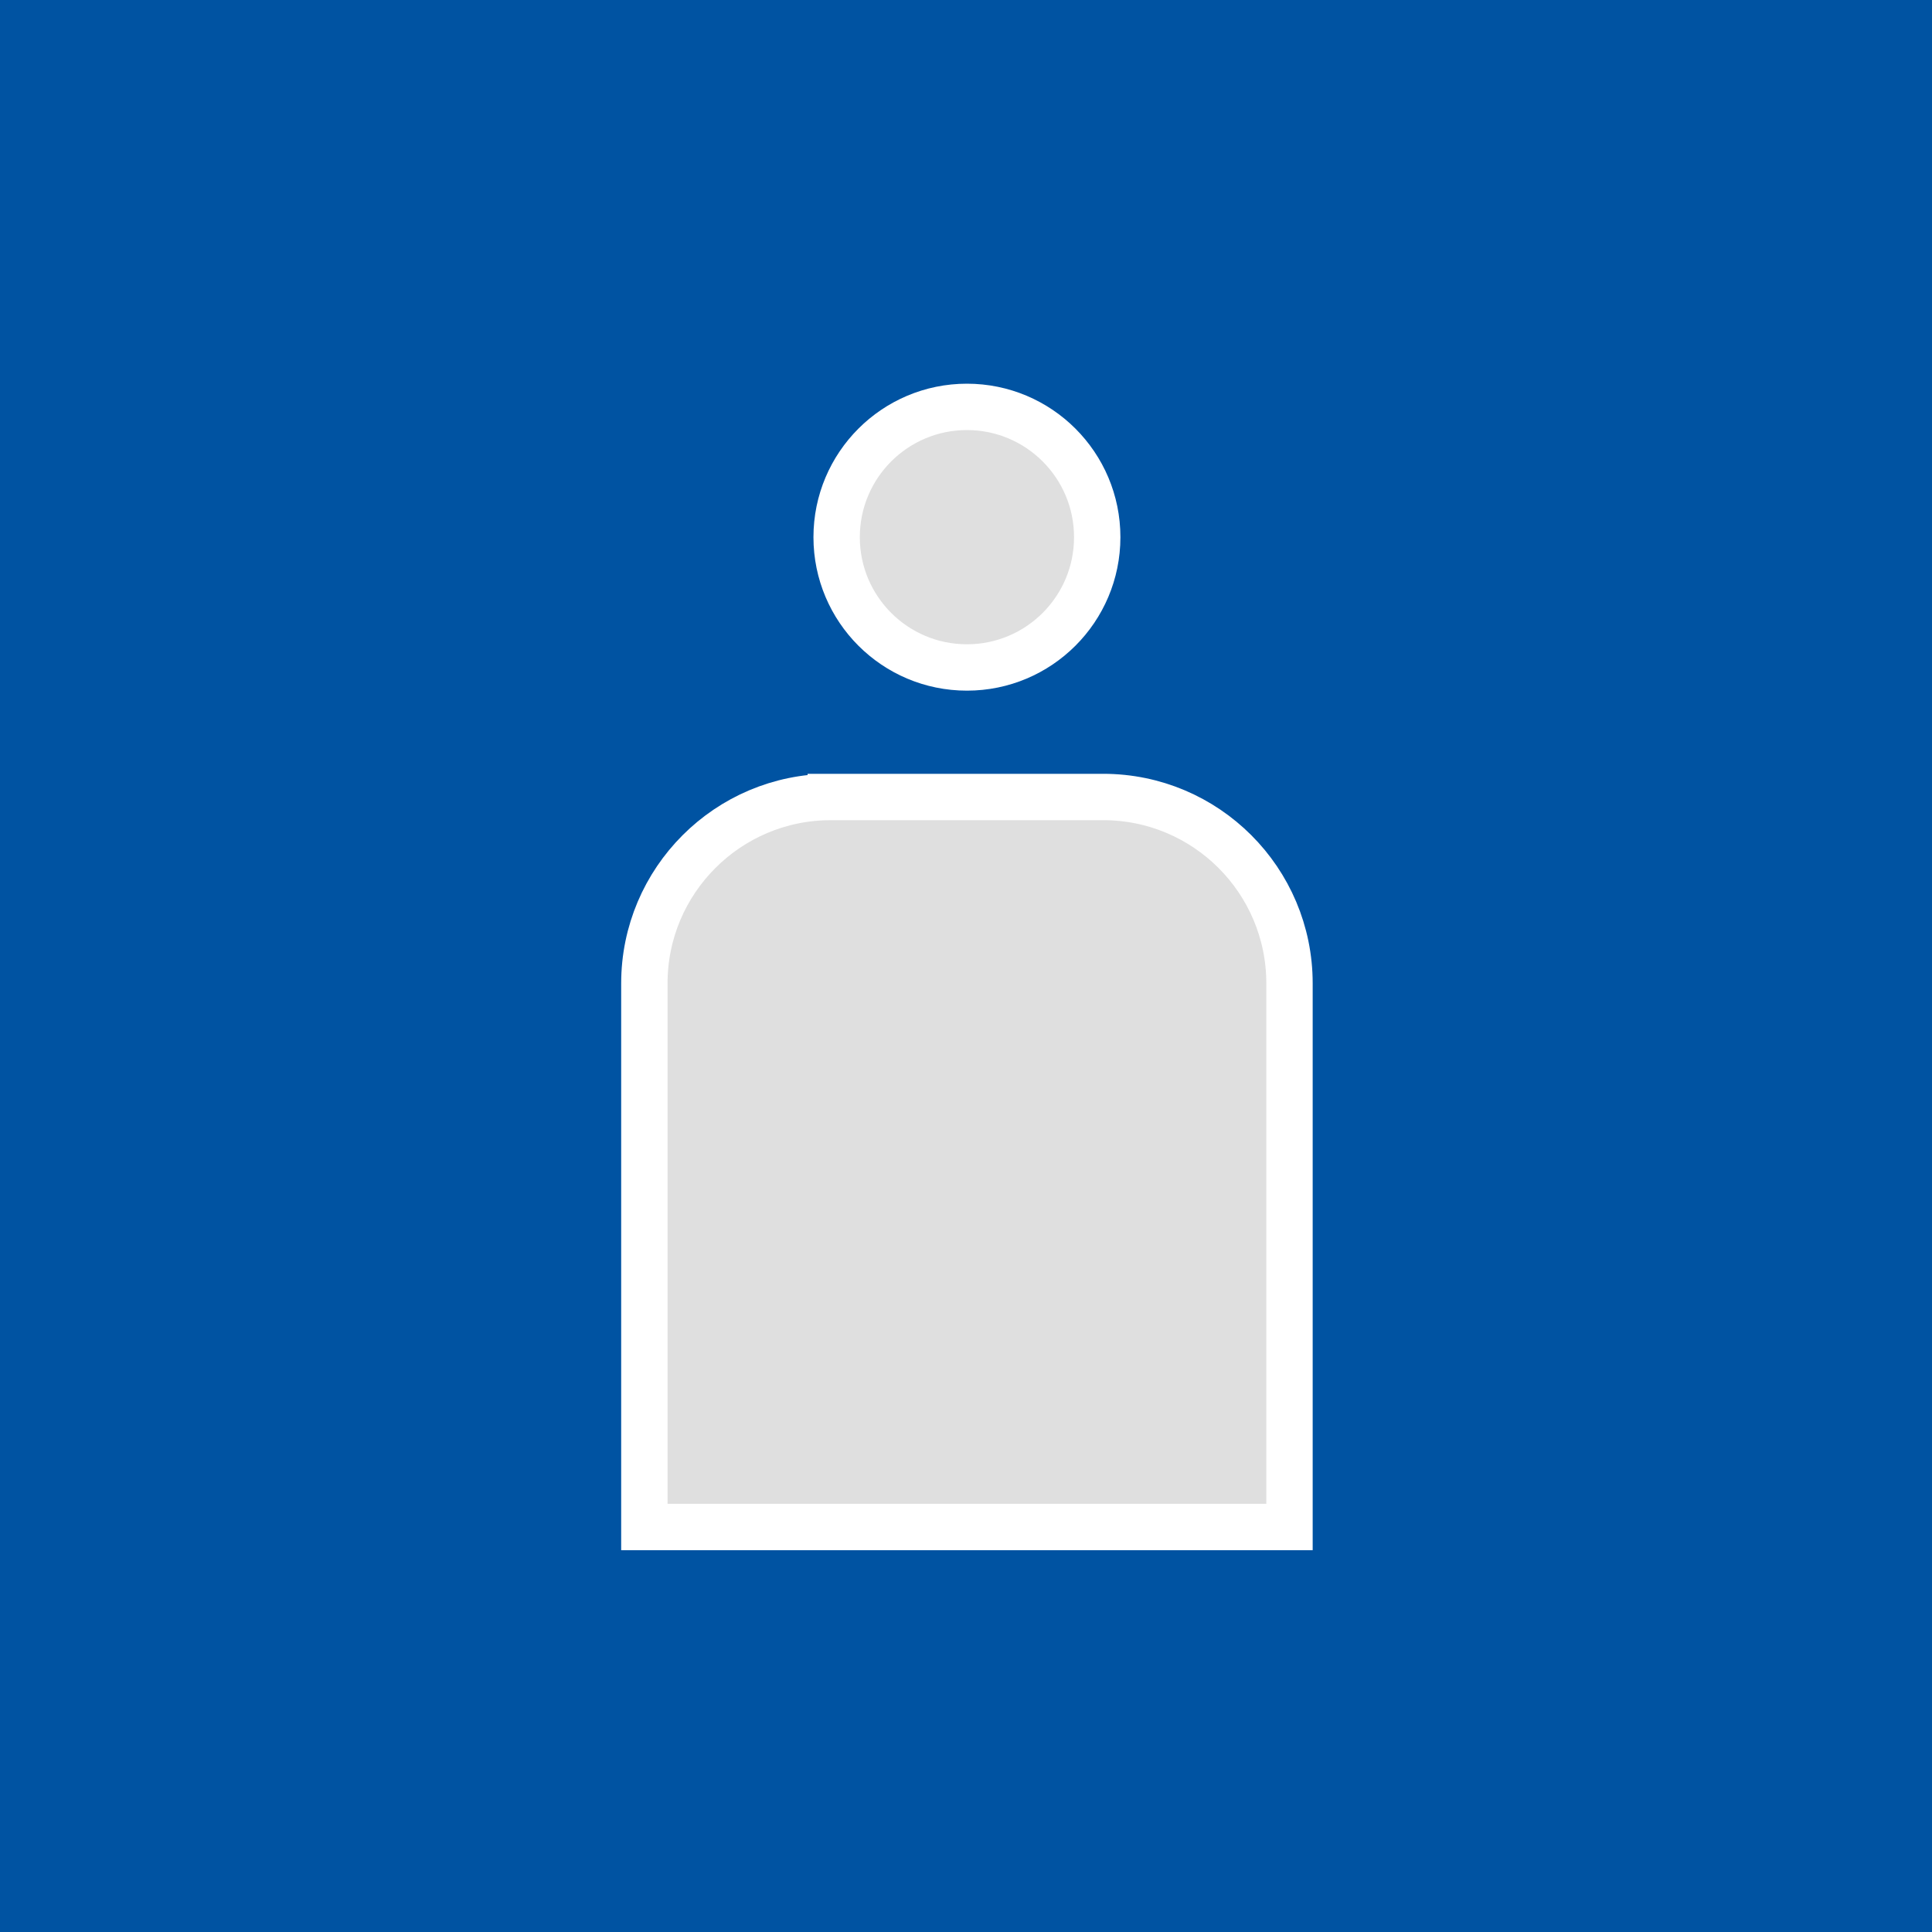 <?xml version="1.0" encoding="UTF-8"?><svg id="Ebene_1" xmlns="http://www.w3.org/2000/svg" viewBox="0 0 250 250"><defs><style>.cls-1{fill:#dfdfdf;stroke:#fff;stroke-miterlimit:10;stroke-width:6px;}.cls-2{fill:#0053a2;stroke-width:0px;}</style></defs><rect class="cls-2" y="0" width="250.24" height="250.24"/><path class="cls-1" d="M107.5,103.13h35.25c13.31,0,24.11,10.8,24.11,24.11v70.35h-83.48v-70.34c0-13.31,10.81-24.12,24.12-24.12Z"/><circle class="cls-1" cx="125.12" cy="69.51" r="16.86"/></svg>